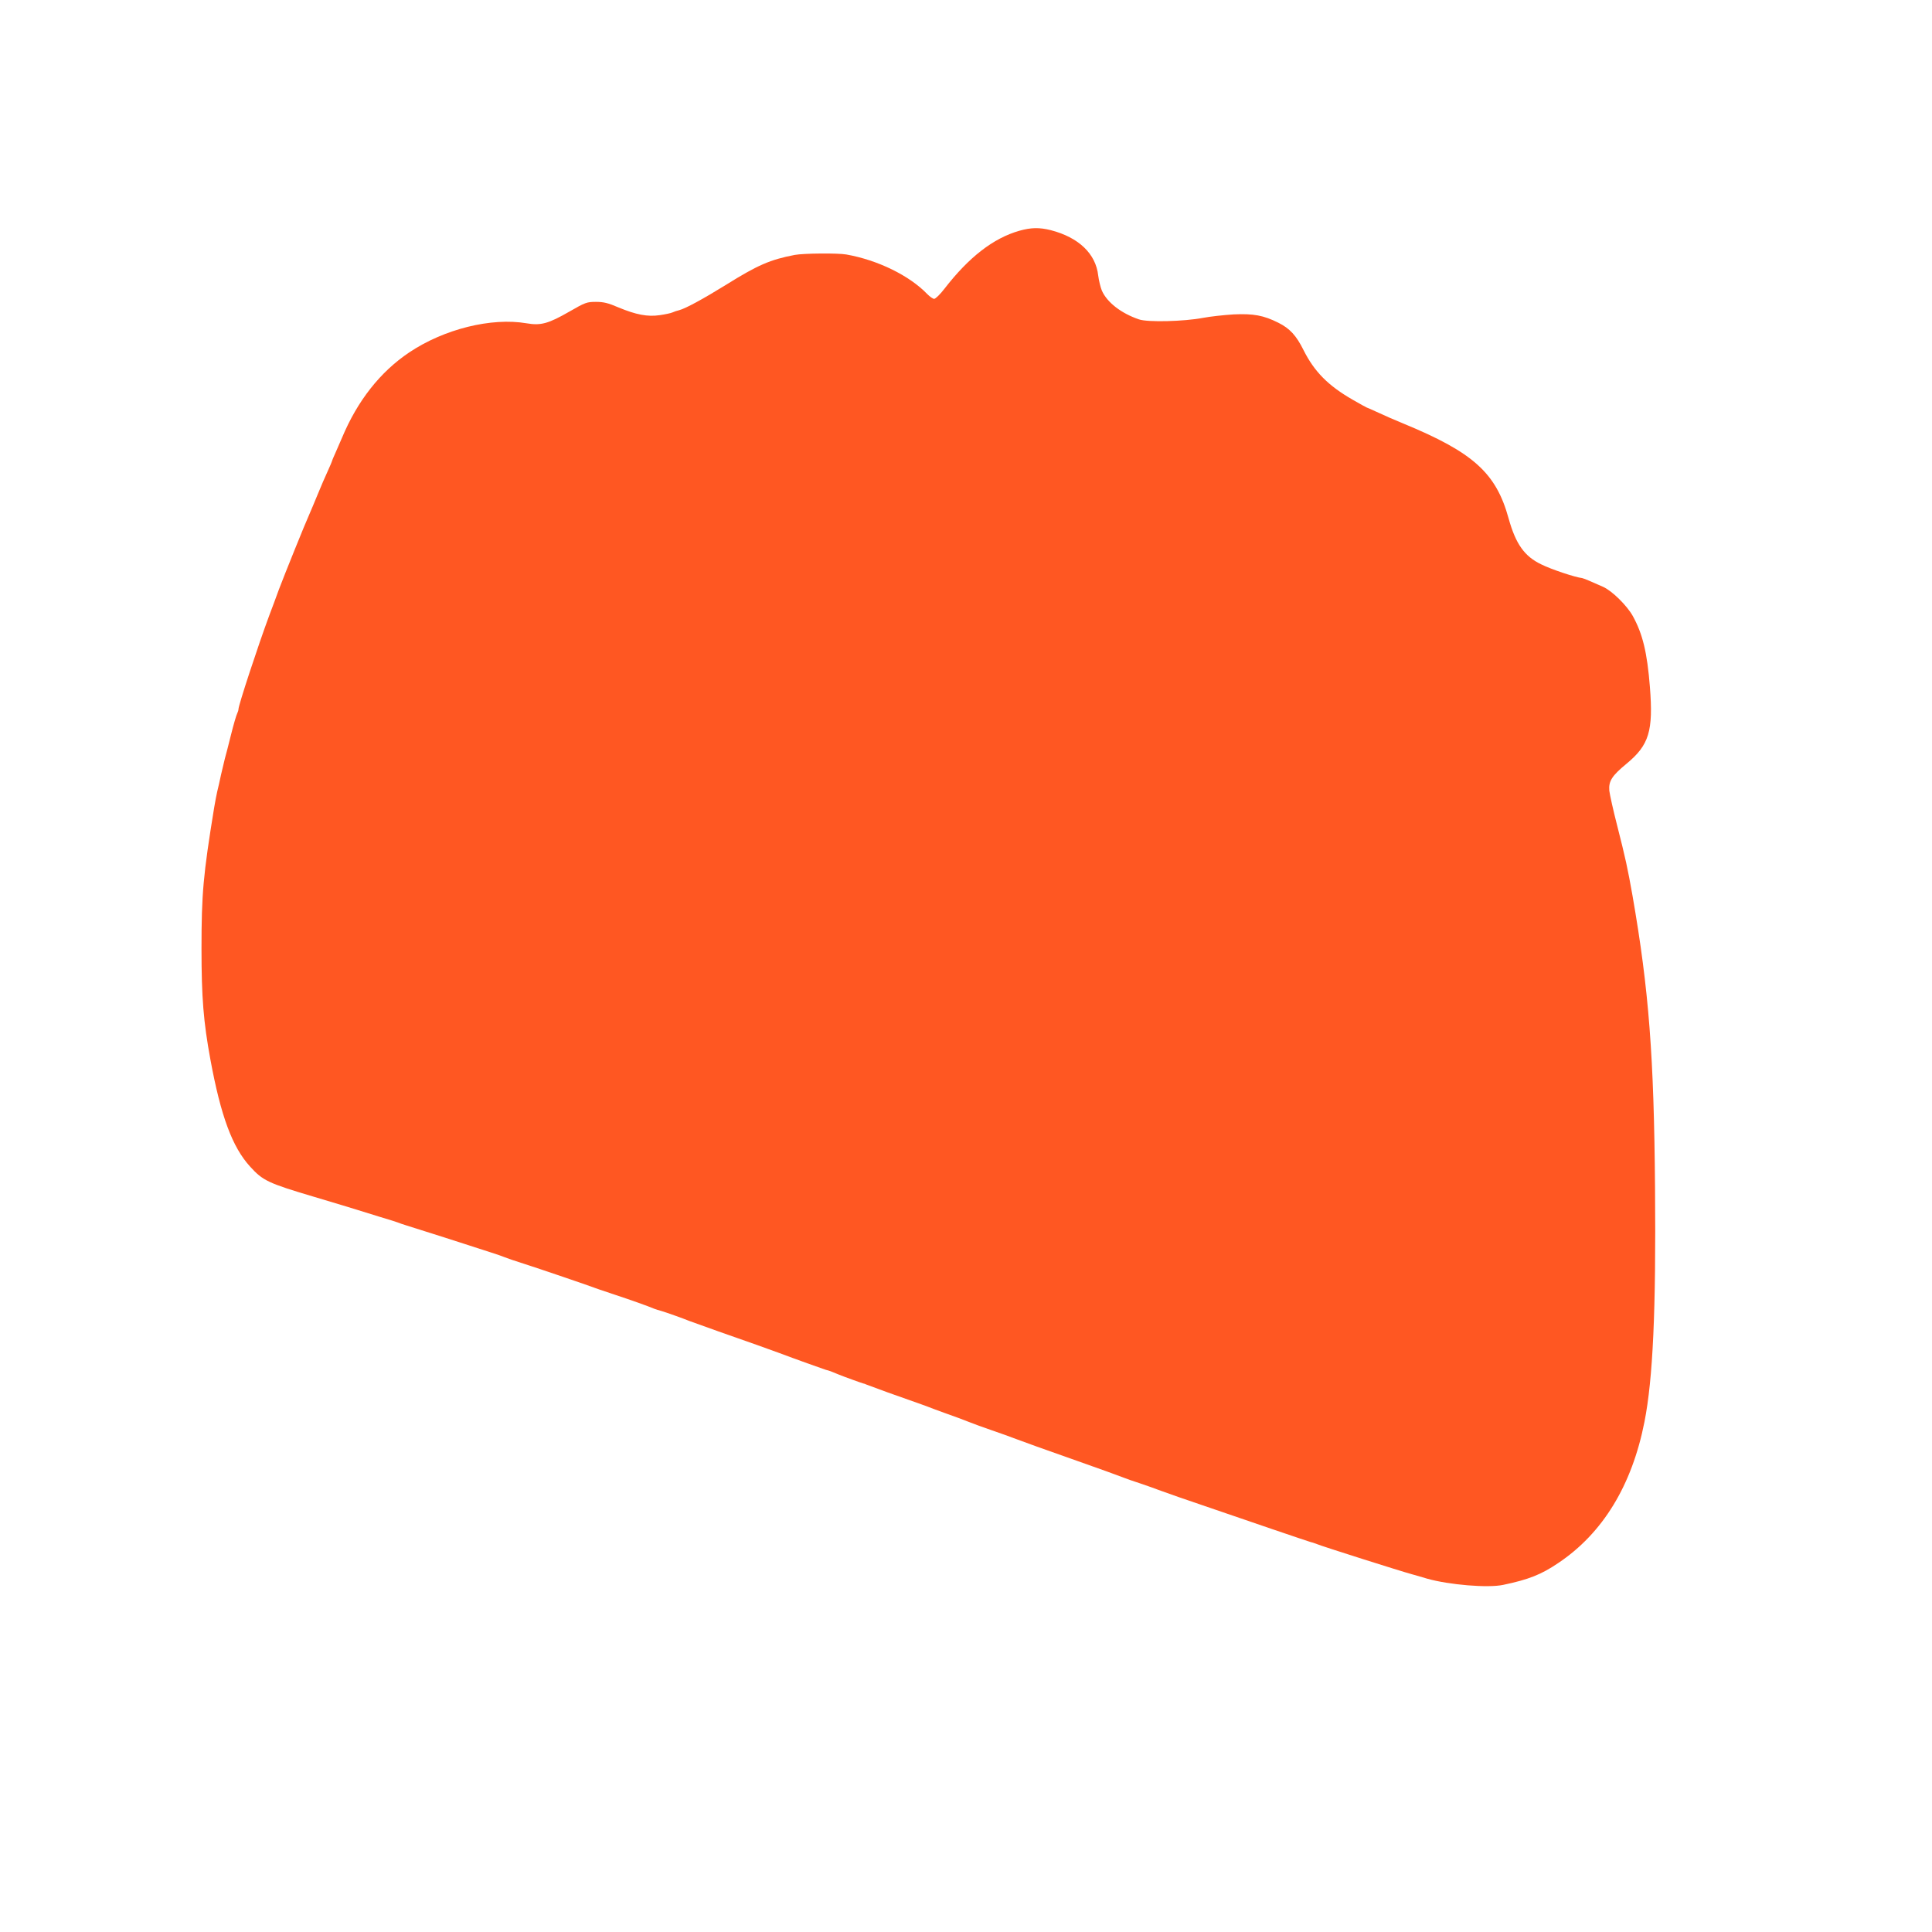 <?xml version="1.0" standalone="no"?>
<!DOCTYPE svg PUBLIC "-//W3C//DTD SVG 20010904//EN"
 "http://www.w3.org/TR/2001/REC-SVG-20010904/DTD/svg10.dtd">
<svg version="1.0" xmlns="http://www.w3.org/2000/svg"
 width="1280pt" height="1280pt" viewBox="0 0 1280 1280"
 preserveAspectRatio="xMidYMid meet">
<g transform="translate(0,1280) scale(0.1,-0.1)"
fill="#ff5722" stroke="none">
<path d="M6753 11271 c-172 -49 -334 -175 -495 -383 -29 -38 -60 -68 -69 -68
-8 0 -28 14 -45 31 -118 123 -328 226 -537 263 -56 10 -284 8 -342 -3 -162
-31 -245 -67 -455 -198 -152 -94 -268 -157 -310 -168 -14 -3 -34 -10 -45 -15
-11 -5 -49 -13 -84 -18 -81 -12 -157 3 -273 51 -69 30 -100 37 -150 37 -60 0
-71 -4 -175 -64 -141 -81 -190 -94 -284 -78 -233 40 -547 -38 -778 -193 -192
-129 -342 -319 -445 -565 -8 -19 -26 -61 -40 -92 -14 -31 -26 -59 -26 -62 0
-2 -13 -33 -29 -68 -16 -35 -46 -103 -66 -153 -20 -49 -45 -108 -55 -131 -27
-59 -167 -406 -202 -499 -16 -44 -45 -123 -65 -175 -72 -194 -203 -592 -203
-618 0 -7 -4 -20 -9 -30 -5 -9 -24 -73 -41 -142 -17 -69 -35 -138 -40 -155 -4
-16 -15 -64 -25 -105 -9 -41 -20 -93 -26 -115 -5 -22 -14 -69 -20 -105 -73
-447 -84 -572 -84 -935 0 -324 13 -485 59 -735 69 -374 145 -580 263 -709 84
-93 120 -110 423 -200 175 -52 243 -73 285 -86 22 -7 87 -27 145 -45 58 -17
114 -35 125 -39 11 -5 36 -13 55 -19 41 -12 451 -143 560 -179 41 -13 84 -28
95 -33 11 -5 70 -25 130 -44 88 -28 426 -143 495 -169 8 -3 58 -20 110 -37 91
-30 213 -73 255 -91 11 -4 31 -11 45 -14 25 -7 147 -50 185 -66 11 -4 99 -36
195 -70 175 -61 372 -131 400 -142 106 -40 291 -106 310 -112 24 -6 38 -11 90
-33 26 -11 151 -56 160 -58 3 0 12 -3 20 -7 77 -29 203 -75 285 -103 55 -19
109 -39 120 -43 11 -5 61 -23 110 -41 95 -34 106 -38 170 -63 22 -9 85 -32
140 -51 55 -19 132 -46 170 -61 72 -27 150 -55 405 -145 143 -50 266 -95 305
-110 11 -5 63 -23 115 -40 52 -18 104 -36 115 -41 11 -4 72 -26 135 -48 492
-169 850 -291 875 -298 11 -2 29 -9 40 -13 29 -13 559 -181 630 -200 17 -5 62
-17 100 -29 145 -41 404 -63 505 -41 167 35 251 68 363 144 295 197 489 514
572 936 56 284 77 734 70 1550 -7 869 -40 1308 -149 1935 -33 186 -47 250
-102 466 -26 101 -49 205 -52 231 -5 63 17 98 114 178 150 124 178 217 155
509 -18 228 -48 352 -114 471 -39 69 -136 165 -196 192 -73 33 -131 57 -139
58 -45 5 -203 57 -271 91 -111 53 -169 135 -216 304 -83 302 -234 438 -700
630 -49 20 -123 52 -163 71 -41 19 -75 34 -77 34 -2 0 -43 23 -92 51 -164 94
-255 187 -326 328 -49 99 -92 145 -168 183 -98 49 -165 61 -296 55 -65 -4
-156 -14 -203 -23 -126 -24 -366 -30 -424 -10 -118 40 -212 113 -246 191 -9
22 -20 67 -24 99 -16 145 -129 253 -314 301 -76 19 -131 18 -209 -4z"/>
</g>
</svg>
